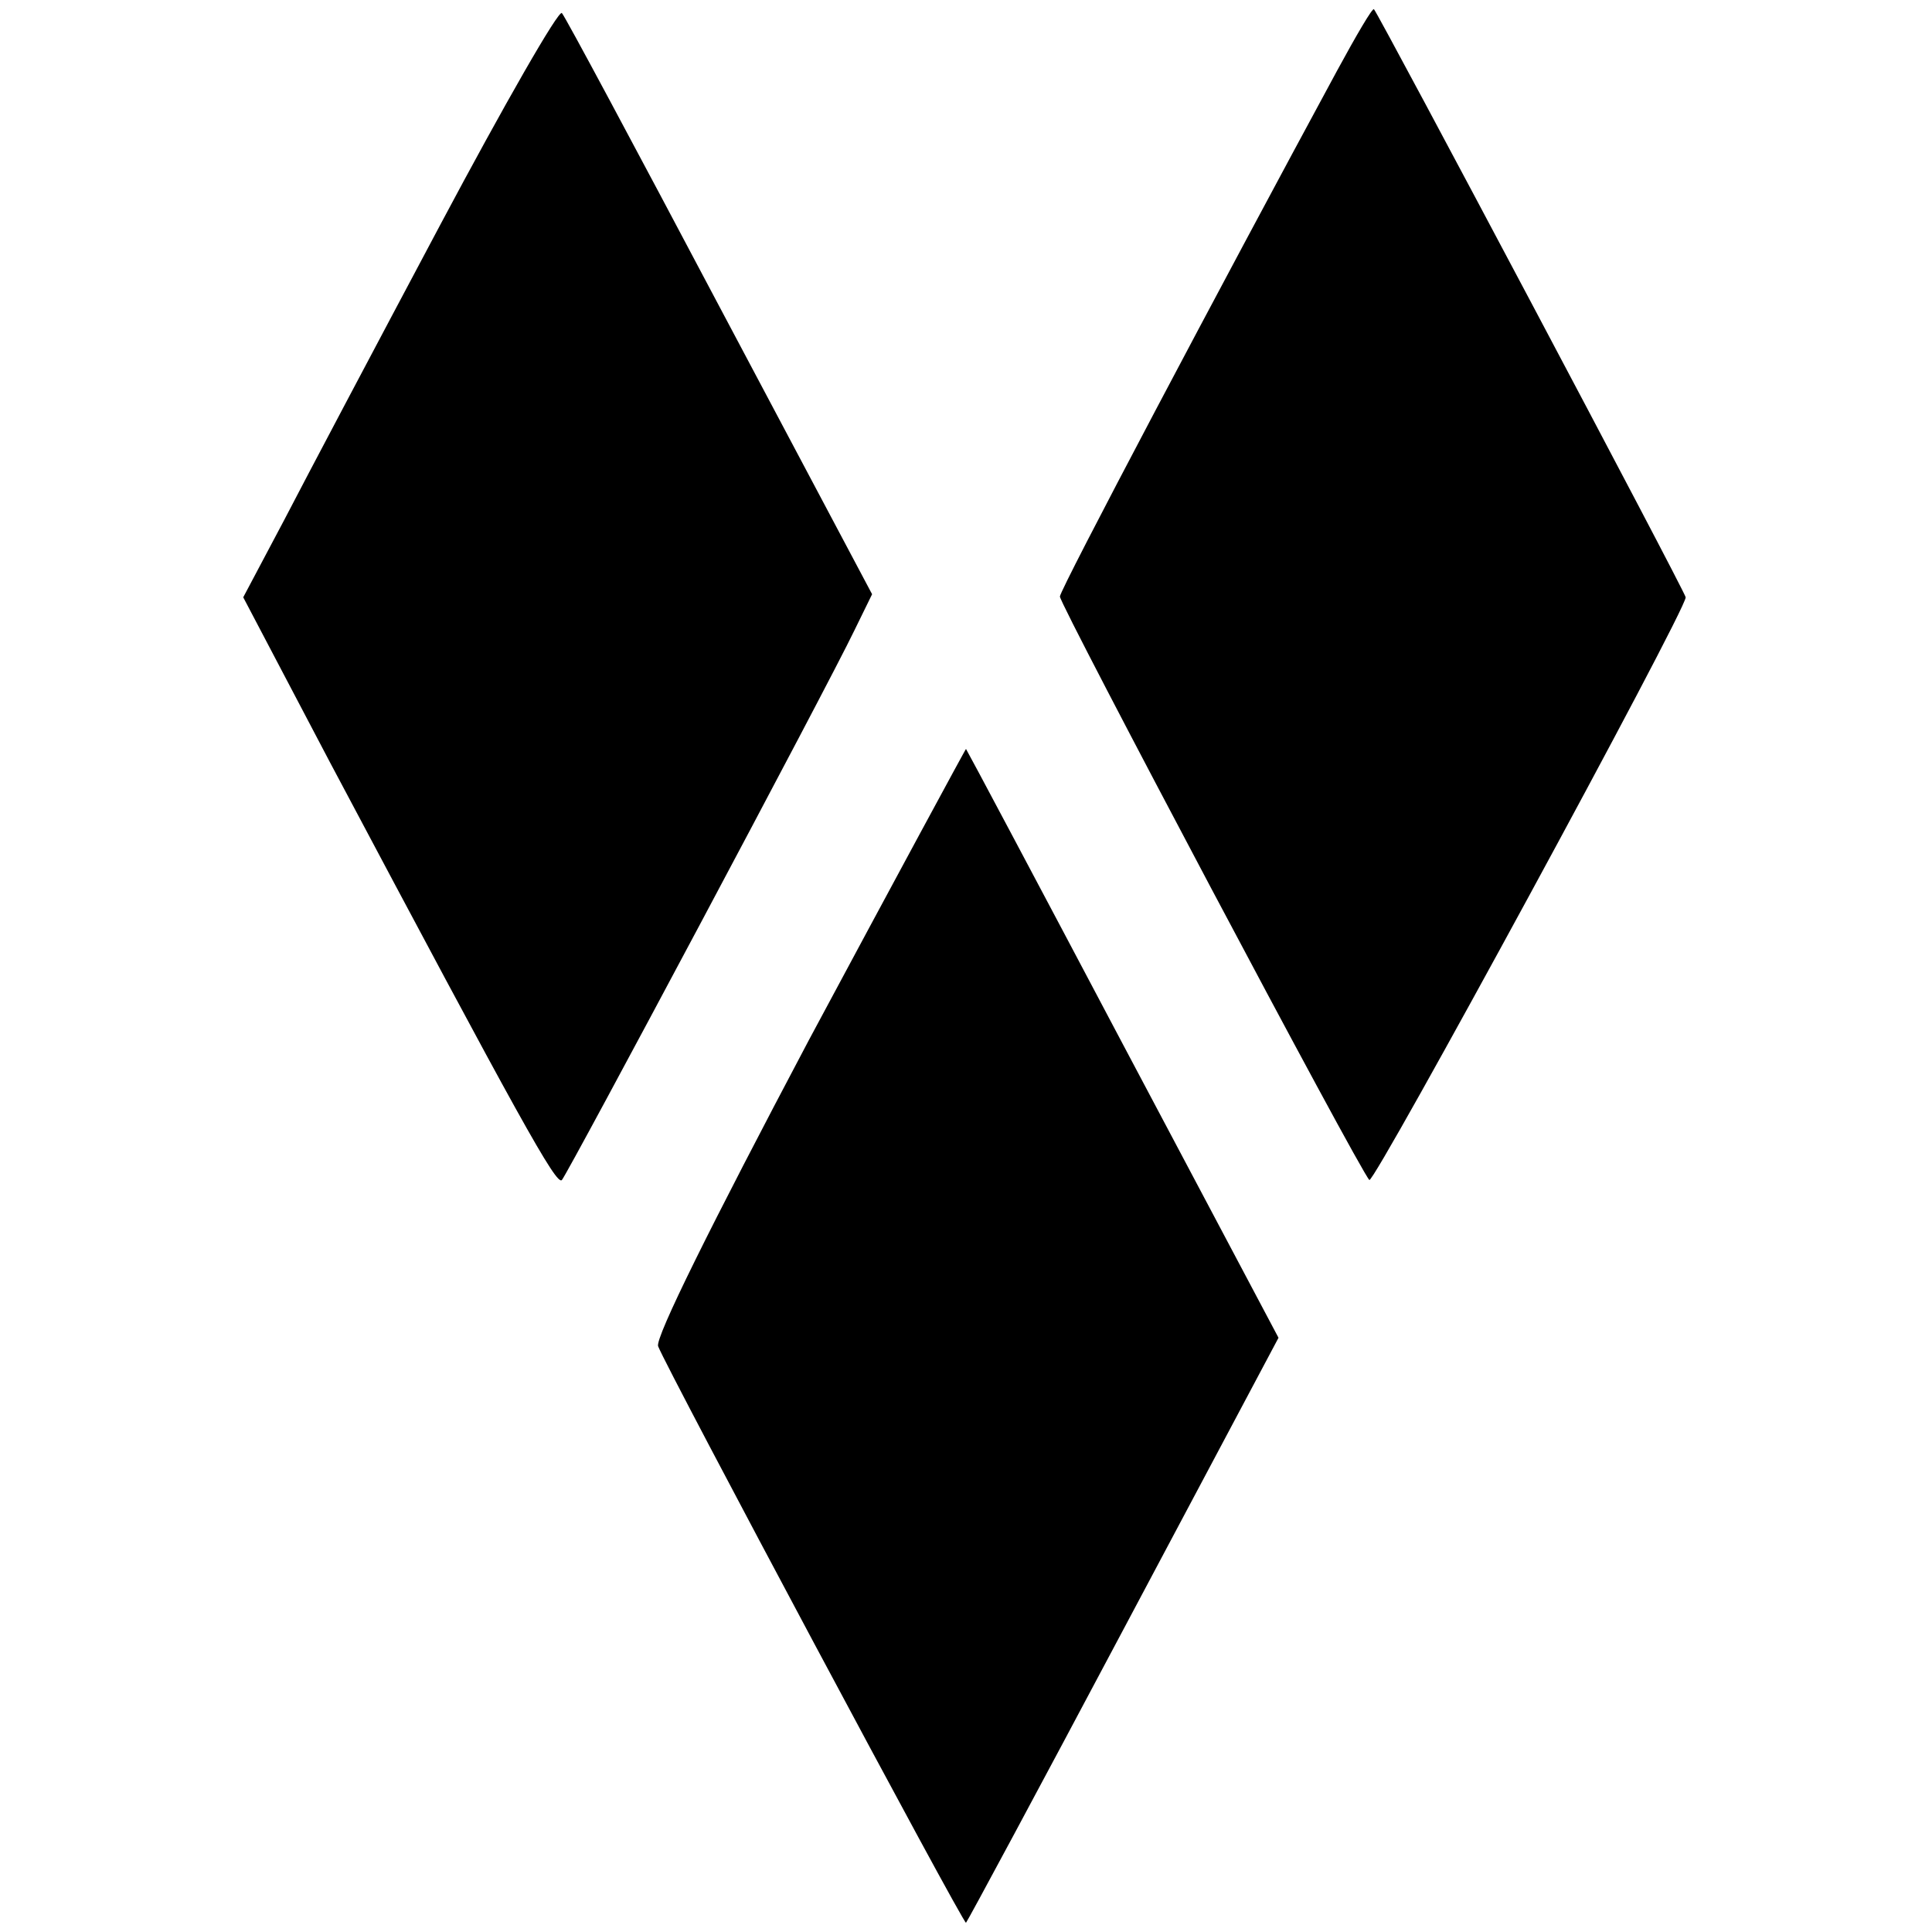 <?xml version="1.0" standalone="no"?>
<!DOCTYPE svg PUBLIC "-//W3C//DTD SVG 20010904//EN"
 "http://www.w3.org/TR/2001/REC-SVG-20010904/DTD/svg10.dtd">
<svg version="1.0" xmlns="http://www.w3.org/2000/svg"
 width="251pt" height="251pt" viewBox="0 0 251 251"
 preserveAspectRatio="xMidYMid meet">
<g transform="translate(0,251) scale(0.1,-0.1)"
fill="#000000" stroke="none">
<path d="M572 2218 c-83 -156 -174 -328 -203 -384 l-53 -100 113 -215 c247
-465 294 -550 301 -542 8 9 345 641 380 714 l23 47 -198 373 c-109 206 -201
378 -205 382 -4 5 -75 -119 -158 -275z"/>
<path d="M1737 2418 c-150 -277 -360 -674 -360 -683 0 -11 389 -745 402 -758
6 -6 411 739 411 757 0 6 -399 758 -405 764 -2 2 -23 -34 -48 -80z"/>
<path d="M1051 1159 c-128 -242 -200 -387 -196 -398 12 -31 397 -752 400 -749
2 2 94 173 205 382 l201 378 -202 381 c-111 210 -203 383 -204 384 0 1 -92
-169 -204 -378z"/>
</g>
</svg>
